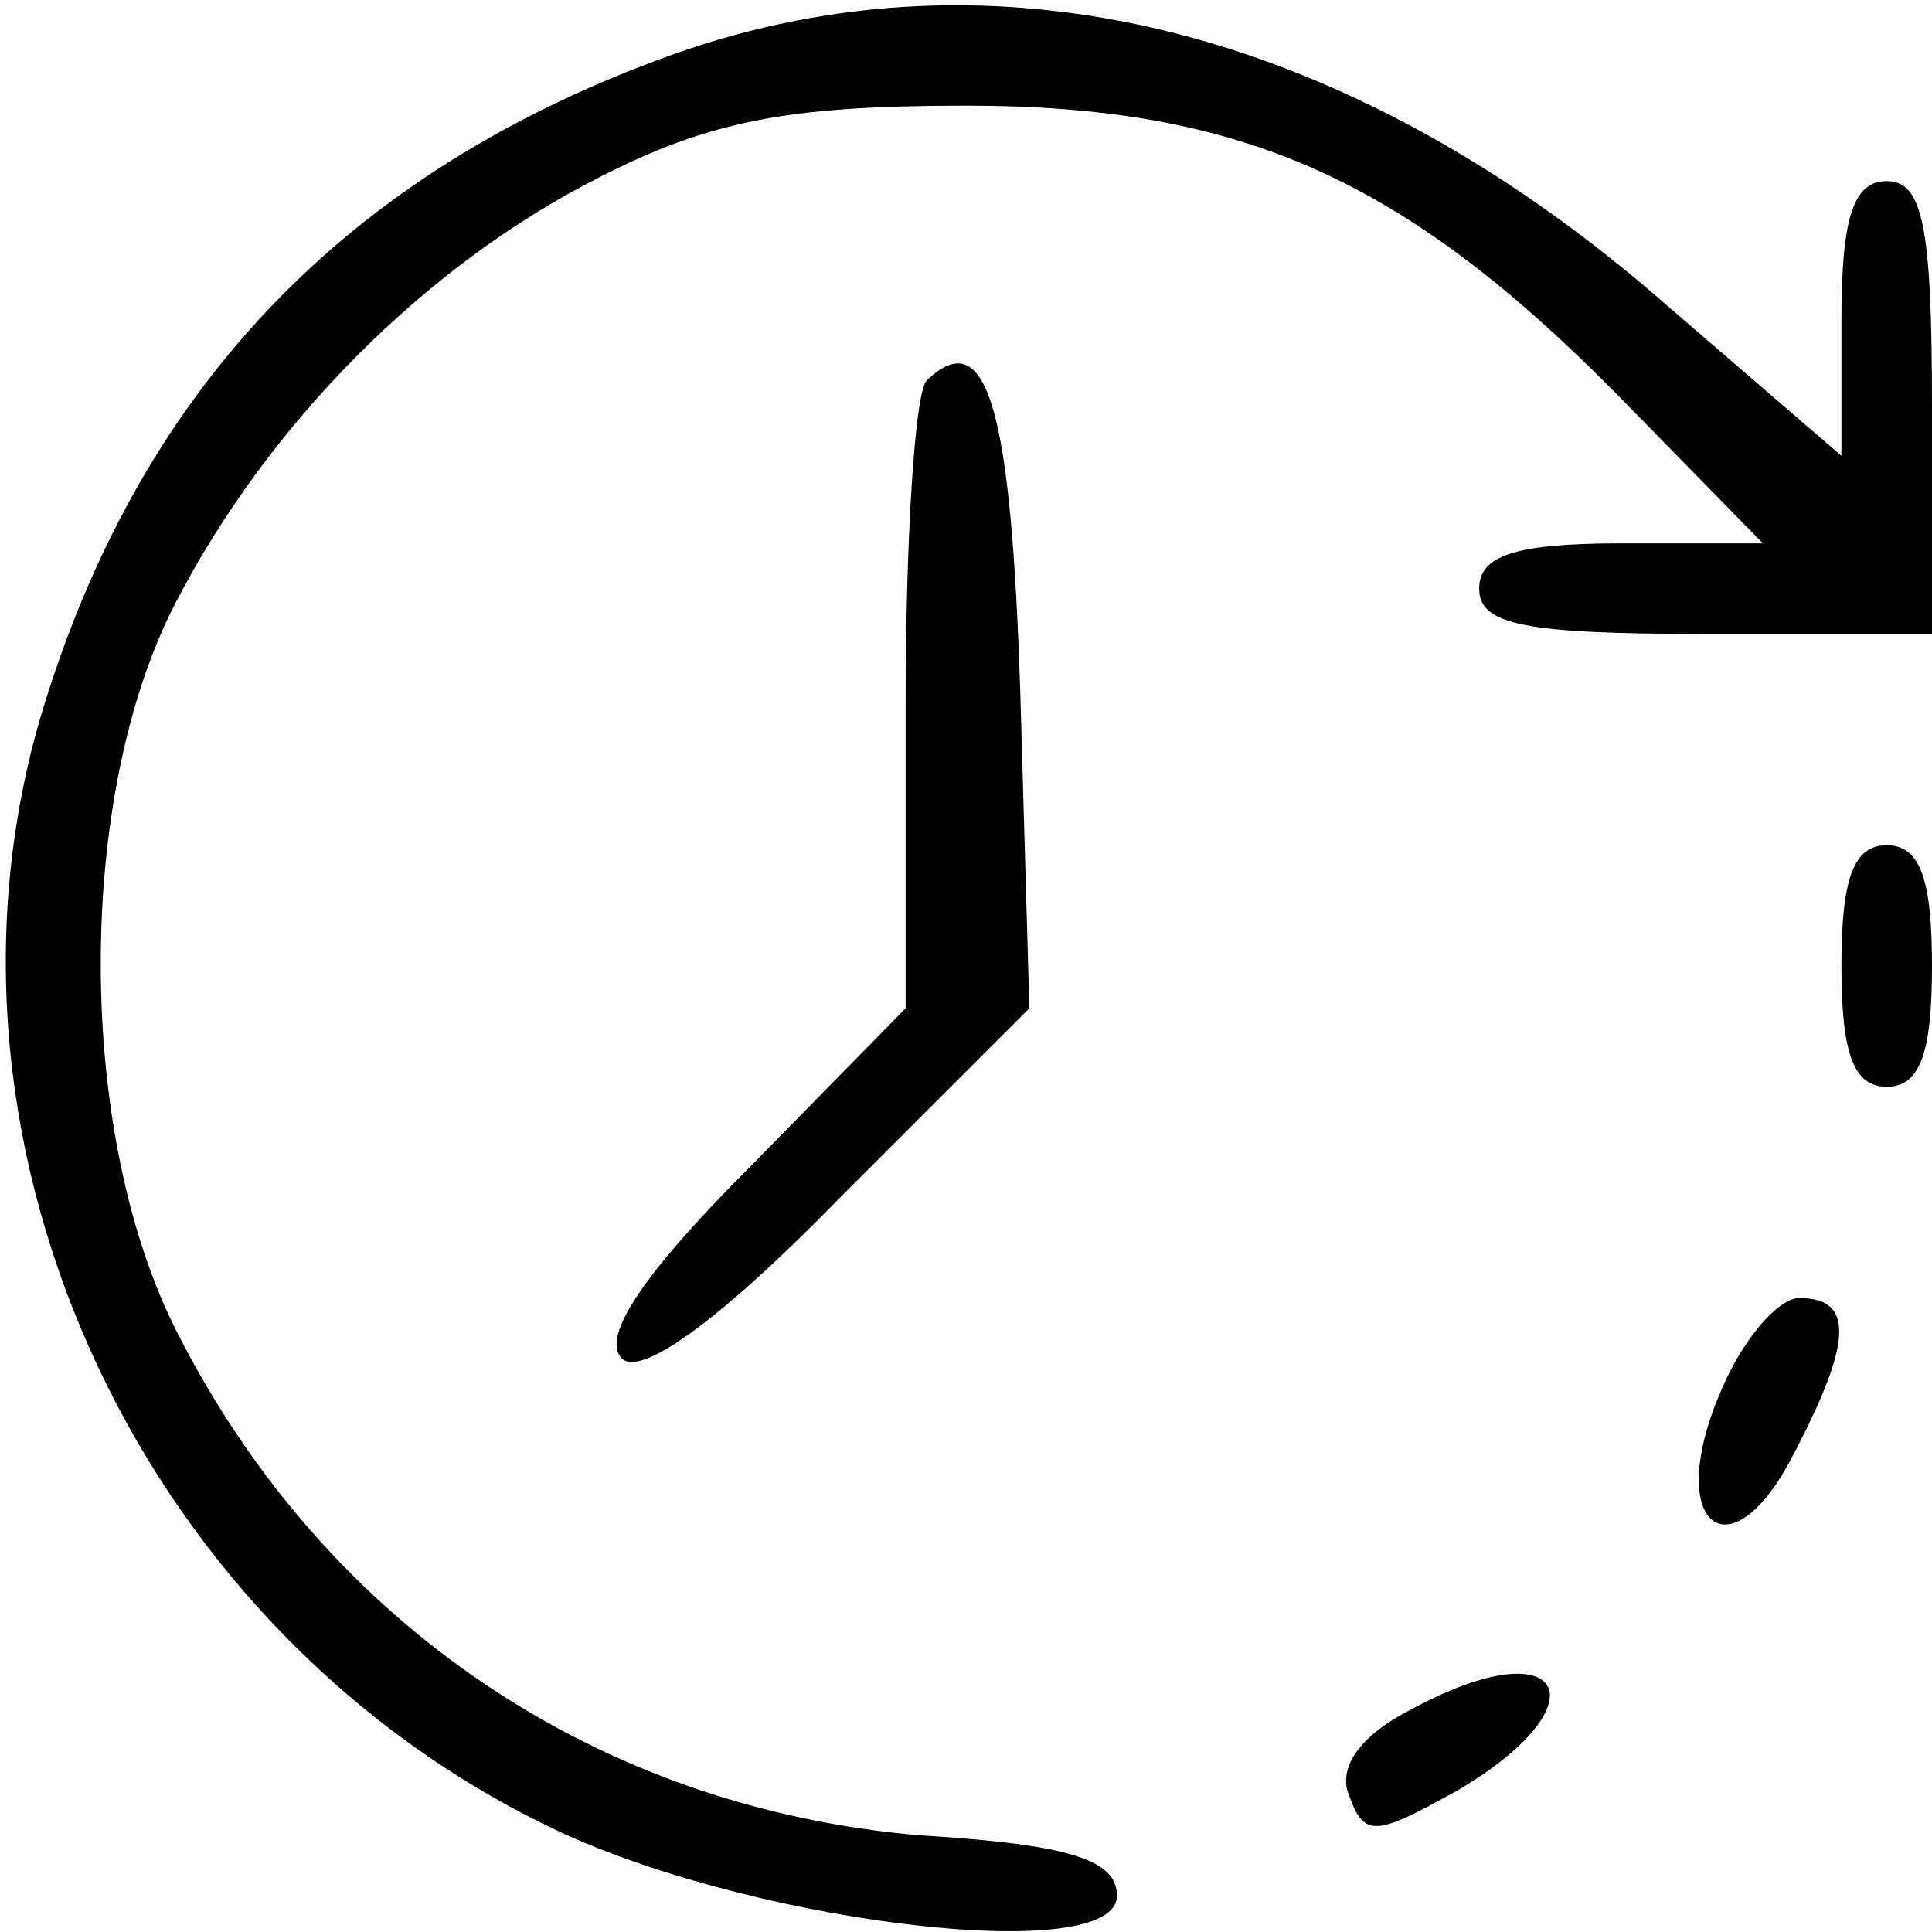 <?xml version="1.0" standalone="no"?>
<!DOCTYPE svg PUBLIC "-//W3C//DTD SVG 20010904//EN"
 "http://www.w3.org/TR/2001/REC-SVG-20010904/DTD/svg10.dtd">
<svg version="1.0" xmlns="http://www.w3.org/2000/svg"
 width="16px" height="16px" viewBox="0 0 64 64"
 preserveAspectRatio="xMidYMid meet">

<g transform="translate(0,64) scale(0.1,-0.1)"
fill="#000000" stroke="none">
<path d="M223 622 c-109 -39 -178 -112 -210 -221 -41 -143 35 -305 175 -369
67 -30 182 -43 182 -20 0 12 -16 17 -65 20 -107 9 -197 70 -246 166 -34 66
-34 178 -1 242 31 60 83 112 140 141 37 19 63 24 122 24 91 0 145 -24 216 -96
l48 -49 -47 0 c-35 0 -47 -4 -47 -15 0 -12 15 -15 75 -15 l75 0 0 75 c0 60 -3
75 -15 75 -11 0 -15 -12 -15 -46 l0 -45 -58 50 c-105 92 -222 121 -329 83z"/>
<path d="M307 514 c-4 -4 -7 -53 -7 -108 l0 -100 -52 -53 c-35 -35 -49 -56
-42 -63 6 -6 31 11 72 53 l63 63 -3 104 c-3 95 -11 123 -31 104z"/>
<path d="M610 320 c0 -29 4 -40 15 -40 11 0 15 11 15 40 0 29 -4 40 -15 40
-11 0 -15 -11 -15 -40z"/>
<path d="M570 179 c-19 -44 3 -62 24 -21 20 38 20 52 2 52 -7 0 -19 -14 -26
-31z"/>
<path d="M468 74 c-18 -9 -25 -20 -21 -29 5 -14 9 -13 36 2 49 29 35 54 -15
27z"/>
</g>
</svg>
